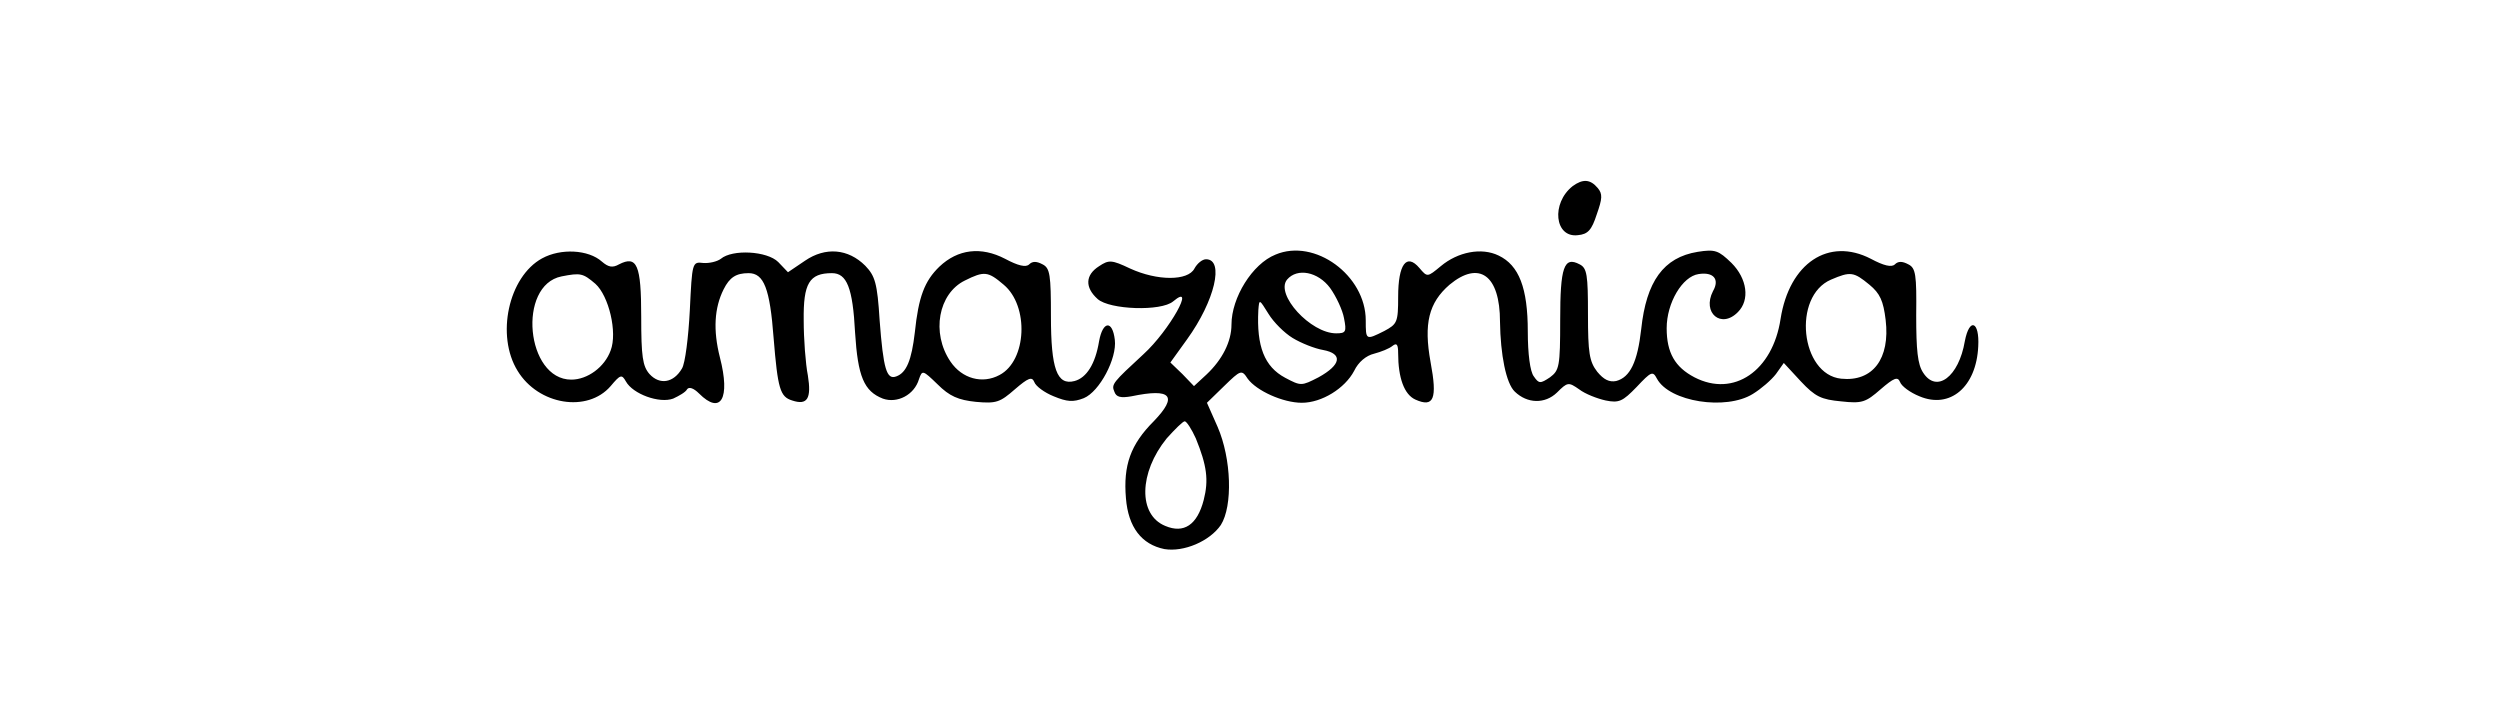 <?xml version="1.0" standalone="no"?>
<!DOCTYPE svg PUBLIC "-//W3C//DTD SVG 20010904//EN"
 "http://www.w3.org/TR/2001/REC-SVG-20010904/DTD/svg10.dtd">
<svg version="1.0" xmlns="http://www.w3.org/2000/svg"
 width="540pt" height="154pt" viewBox="0 0 540 154"
 preserveAspectRatio="xMidYMid meet">

<g transform="translate(0,154) scale(0.1,-0.1)"
fill="#000000" stroke="none">
<path d="M3397 1138 c-47 -37 -39 -112 11 -106 22 2 30 11 41 45 12 34 13 44
2 57 -16 19 -32 20 -54 4z"/>
<path d="M1171 982 c-73 -40 -100 -167 -53 -243 45 -74 151 -91 201 -33 21 25
24 26 33 10 15 -27 72 -48 102 -37 13 6 27 14 30 20 4 6 14 3 26 -9 47 -47 68
-11 45 78 -15 59 -12 107 8 147 13 26 27 35 54 35 33 0 46 -33 54 -140 9 -110
14 -127 40 -135 33 -11 42 4 34 54 -5 25 -9 79 -9 119 -1 80 12 102 61 102 32
0 45 -31 50 -129 6 -94 19 -126 60 -142 31 -11 68 8 78 42 7 20 8 20 40 -11
26 -26 45 -34 83 -38 44 -4 52 -1 84 27 29 25 37 28 42 16 3 -9 22 -23 42 -31
29 -12 42 -13 65 -4 34 14 72 86 67 126 -5 43 -26 41 -34 -3 -8 -49 -27 -79
-53 -86 -38 -10 -51 26 -51 140 0 89 -2 104 -18 112 -13 7 -22 7 -29 0 -7 -7
-24 -3 -52 12 -52 27 -102 21 -142 -17 -32 -31 -45 -65 -53 -142 -7 -60 -18
-87 -40 -95 -21 -8 -28 16 -36 121 -5 81 -10 96 -31 118 -37 37 -86 41 -130
11 l-37 -25 -21 22 c-24 24 -99 28 -124 7 -8 -6 -25 -10 -38 -9 -24 3 -24 1
-29 -102 -3 -58 -10 -115 -17 -126 -18 -31 -48 -36 -70 -12 -15 17 -18 38 -18
124 0 112 -9 133 -48 113 -14 -8 -23 -6 -37 6 -29 26 -89 29 -129 7z m115 -55
c29 -26 48 -105 33 -144 -13 -36 -50 -63 -85 -63 -98 0 -117 204 -21 223 41 8
46 7 73 -16z m882 -2 c55 -46 50 -164 -9 -195 -37 -20 -81 -8 -106 29 -42 62
-26 147 31 175 42 21 50 20 84 -9z"/>
<path d="M2755 990 c-50 -20 -95 -93 -95 -151 0 -37 -20 -76 -54 -108 l-27
-25 -25 26 -26 25 36 50 c60 83 81 173 41 173 -8 0 -19 -9 -25 -20 -14 -27
-80 -27 -139 0 -40 19 -46 19 -67 5 -30 -19 -31 -46 -3 -71 26 -23 137 -27
163 -5 51 43 -8 -63 -64 -114 -66 -61 -70 -65 -63 -81 4 -12 14 -14 37 -10 86
18 101 1 48 -54 -50 -50 -66 -95 -60 -166 5 -63 34 -100 83 -110 42 -7 98 17
122 52 26 41 23 143 -7 212 l-23 52 37 36 c36 35 38 36 51 16 19 -26 76 -52
117 -52 43 0 93 31 113 69 9 19 26 33 43 37 15 4 33 11 40 17 9 7 12 3 12 -16
0 -53 13 -89 37 -100 40 -18 48 1 33 81 -15 83 -4 128 41 167 64 53 109 21
109 -80 1 -71 13 -133 32 -151 27 -26 65 -27 91 -2 23 23 25 23 48 7 13 -10
39 -20 57 -24 29 -6 37 -2 67 29 32 34 35 35 44 18 27 -50 149 -69 207 -33 18
11 40 30 50 43 l17 24 37 -40 c31 -33 44 -39 87 -43 45 -5 53 -2 85 26 29 25
37 28 42 16 3 -9 22 -23 42 -31 66 -28 123 20 127 108 3 54 -19 63 -29 11 -13
-77 -61 -113 -90 -68 -12 18 -15 49 -15 124 1 88 -1 102 -17 110 -13 7 -22 7
-29 0 -7 -7 -24 -3 -52 12 -91 47 -176 -9 -195 -130 -17 -112 -101 -170 -186
-126 -42 22 -60 53 -60 106 0 55 34 112 69 117 32 5 46 -11 31 -37 -24 -47 18
-82 54 -45 26 26 20 72 -14 106 -28 27 -35 30 -73 24 -74 -12 -111 -64 -122
-167 -8 -71 -24 -104 -54 -112 -15 -3 -27 3 -41 20 -17 22 -20 41 -20 124 0
85 -2 100 -18 108 -34 18 -42 -6 -42 -120 0 -101 -2 -109 -22 -124 -21 -14
-24 -14 -35 2 -8 10 -13 49 -13 97 0 94 -19 143 -63 164 -37 18 -88 8 -125
-23 -29 -24 -29 -24 -46 -4 -28 33 -46 8 -46 -62 0 -55 -2 -59 -30 -74 -40
-20 -40 -20 -40 23 0 97 -110 178 -195 142z m118 -72 c13 -18 27 -48 30 -65 6
-30 4 -33 -17 -33 -55 0 -132 84 -106 116 22 26 67 17 93 -18z m1165 7 c23
-19 30 -35 35 -76 10 -84 -28 -134 -96 -127 -88 9 -106 178 -22 214 42 18 49
17 83 -11z m-1246 -115 c18 -11 48 -23 66 -26 43 -8 39 -32 -10 -59 -37 -19
-38 -19 -72 -1 -45 24 -62 68 -58 146 2 25 2 24 22 -8 11 -18 34 -41 52 -52z
m-209 -217 c24 -59 28 -90 17 -133 -14 -54 -43 -73 -83 -56 -59 24 -57 115 3
189 18 20 35 37 39 37 4 0 15 -17 24 -37z"/>
</g>
</svg>
